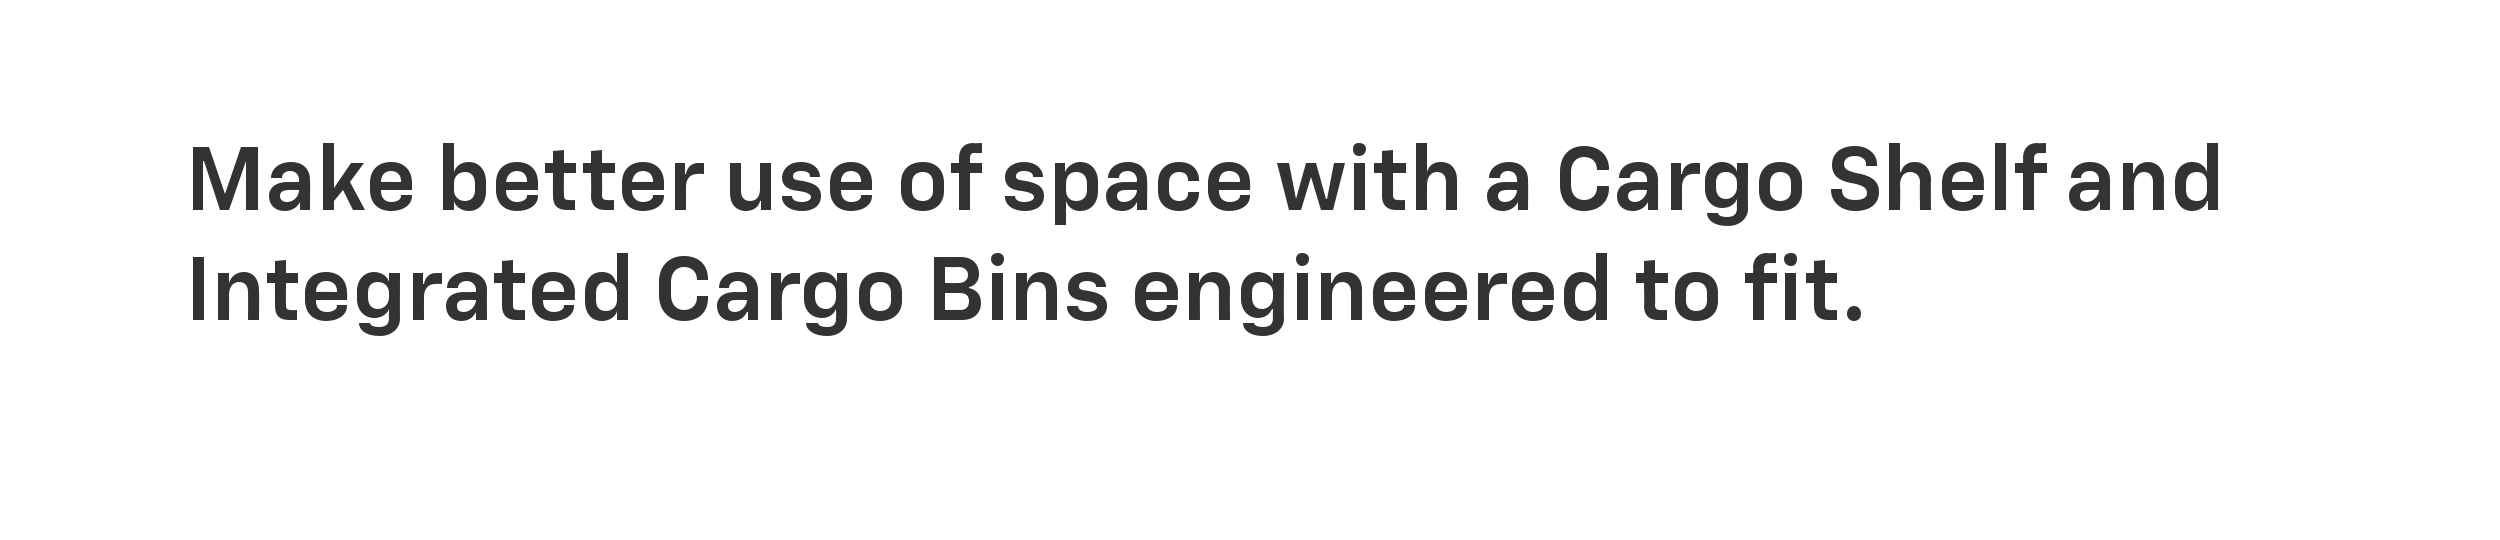 <?xml version="1.0" standalone="no"?><!DOCTYPE svg PUBLIC "-//W3C//DTD SVG 1.1//EN" "http://www.w3.org/Graphics/SVG/1.1/DTD/svg11.dtd"><svg xmlns="http://www.w3.org/2000/svg" version="1.1" width="250px" height="54px" viewBox="0 -5 250 54" style="top:-5px">  <desc>￼ Make better use of space with a Cargo Shelf and Integrated Cargo Bins engineered to fit.</desc>  <defs/>  <g id="Polygon56757">    <path d="M 19.3 20.7 L 20.4 20.7 L 20.4 27 L 19.3 27 L 19.3 20.7 Z M 21.8 22.3 L 22.9 22.3 L 22.9 23.3 C 22.9 23.3 22.9 23.25 22.9 23.3 C 23.1 22.6 23.7 22.2 24.4 22.2 C 25.3 22.2 25.9 22.9 25.9 24 C 25.93 24 25.9 27 25.9 27 L 24.8 27 C 24.8 27 24.83 24.23 24.8 24.2 C 24.8 23.6 24.5 23.2 23.9 23.2 C 23.3 23.2 22.9 23.7 22.9 24.5 C 22.92 24.47 22.9 27 22.9 27 L 21.8 27 L 21.8 22.3 Z M 27.5 25.6 C 27.49 25.59 27.5 23.3 27.5 23.3 L 26.7 23.3 L 26.7 22.3 L 27.5 22.3 L 27.5 21.1 L 28.6 21 L 28.6 22.3 L 29.8 22.3 L 29.8 23.3 L 28.6 23.3 C 28.6 23.3 28.58 25.52 28.6 25.5 C 28.6 25.9 28.7 26 29.1 26 C 29.06 26.03 29.7 26 29.7 26 L 29.7 27 C 29.7 27 28.86 27 28.9 27 C 27.9 27 27.5 26.5 27.5 25.6 Z M 30.5 25 C 30.5 25 30.5 24.3 30.5 24.3 C 30.5 23 31.3 22.2 32.6 22.2 C 33.9 22.2 34.7 23 34.7 24.3 C 34.74 24.31 34.7 25 34.7 25 L 31.6 25 C 31.6 25 31.59 25.11 31.6 25.1 C 31.6 25.8 32 26.2 32.7 26.2 C 33.3 26.2 33.7 25.9 33.7 25.6 C 33.65 25.59 33.7 25.5 33.7 25.5 L 34.7 25.5 C 34.7 25.5 34.7 25.58 34.7 25.6 C 34.7 26.5 33.8 27.1 32.6 27.1 C 31.3 27.1 30.5 26.3 30.5 25 Z M 33.7 24.2 C 33.7 24.2 33.67 24.13 33.7 24.1 C 33.7 23.5 33.3 23.1 32.6 23.1 C 32 23.1 31.6 23.5 31.6 24.2 C 31.59 24.18 33.7 24.2 33.7 24.2 Z M 35.9 27.3 C 35.88 27.33 35.9 27.3 35.9 27.3 L 37 27.3 C 37 27.3 37 27.33 37 27.3 C 37 27.5 37.3 27.7 37.9 27.7 C 38.6 27.7 38.9 27.4 38.9 26.8 C 38.87 26.84 38.9 25.9 38.9 25.9 C 38.9 25.9 38.86 25.94 38.9 25.9 C 38.7 26.4 38.2 26.8 37.4 26.8 C 36.5 26.8 35.7 26.1 35.7 24.9 C 35.7 24.9 35.7 24.1 35.7 24.1 C 35.7 22.9 36.5 22.2 37.4 22.2 C 38.2 22.2 38.8 22.7 38.9 23.2 C 38.89 23.24 38.9 23.2 38.9 23.2 L 38.9 22.3 L 40 22.3 C 40 22.3 39.98 26.85 40 26.9 C 40 27.8 39.2 28.6 38 28.6 C 36.6 28.6 35.9 28 35.9 27.3 Z M 37.8 25.9 C 38.4 25.9 38.9 25.4 38.9 24.7 C 38.9 24.7 38.9 24.3 38.9 24.3 C 38.9 23.6 38.4 23.2 37.8 23.2 C 37.1 23.2 36.8 23.6 36.8 24.3 C 36.8 24.3 36.8 24.7 36.8 24.7 C 36.8 25.4 37.1 25.9 37.8 25.9 Z M 41.3 22.3 L 42.3 22.3 L 42.3 23.4 C 42.3 23.4 42.37 23.41 42.4 23.4 C 42.5 22.7 43 22.3 43.6 22.3 C 43.63 22.3 44.2 22.3 44.2 22.3 L 44.2 23.4 C 44.2 23.4 43.5 23.36 43.5 23.4 C 42.8 23.4 42.4 23.9 42.4 24.7 C 42.39 24.74 42.4 27 42.4 27 L 41.3 27 L 41.3 22.3 Z M 44.6 25.6 C 44.6 24.7 45.3 24.2 46.4 24.2 C 46.39 24.22 47.6 24.2 47.6 24.2 C 47.6 24.2 47.58 23.96 47.6 24 C 47.6 23.5 47.2 23.1 46.7 23.1 C 46.1 23.1 45.8 23.4 45.8 23.8 C 45.81 23.8 45.8 23.8 45.8 23.8 L 44.7 23.8 C 44.7 23.8 44.75 23.79 44.7 23.8 C 44.7 22.9 45.5 22.2 46.7 22.2 C 47.9 22.2 48.7 22.9 48.7 24 C 48.68 24.03 48.7 27 48.7 27 L 47.6 27 L 47.6 26.2 C 47.6 26.2 47.61 26.18 47.6 26.2 C 47.3 26.8 46.8 27.1 46.1 27.1 C 45.2 27.1 44.6 26.5 44.6 25.6 Z M 46.4 26.2 C 47 26.2 47.6 25.6 47.6 25 C 47.58 25.04 47.6 25 47.6 25 C 47.6 25 46.53 24.98 46.5 25 C 45.9 25 45.7 25.2 45.7 25.6 C 45.7 26 45.9 26.2 46.4 26.2 Z M 50.2 25.6 C 50.2 25.59 50.2 23.3 50.2 23.3 L 49.4 23.3 L 49.4 22.3 L 50.2 22.3 L 50.2 21.1 L 51.3 21 L 51.3 22.3 L 52.5 22.3 L 52.5 23.3 L 51.3 23.3 C 51.3 23.3 51.3 25.52 51.3 25.5 C 51.3 25.9 51.4 26 51.8 26 C 51.78 26.03 52.5 26 52.5 26 L 52.5 27 C 52.5 27 51.58 27 51.6 27 C 50.7 27 50.2 26.5 50.2 25.6 Z M 53.2 25 C 53.2 25 53.2 24.3 53.2 24.3 C 53.2 23 54 22.2 55.3 22.2 C 56.6 22.2 57.5 23 57.5 24.3 C 57.45 24.31 57.5 25 57.5 25 L 54.3 25 C 54.3 25 54.3 25.11 54.3 25.1 C 54.3 25.8 54.7 26.2 55.4 26.2 C 56 26.2 56.4 25.9 56.4 25.6 C 56.37 25.59 56.4 25.5 56.4 25.5 L 57.4 25.5 C 57.4 25.5 57.42 25.58 57.4 25.6 C 57.4 26.5 56.5 27.1 55.3 27.1 C 54 27.1 53.2 26.3 53.2 25 Z M 56.4 24.2 C 56.4 24.2 56.38 24.13 56.4 24.1 C 56.4 23.5 56 23.1 55.3 23.1 C 54.7 23.1 54.3 23.5 54.3 24.2 C 54.3 24.18 56.4 24.2 56.4 24.2 Z M 58.5 25.1 C 58.5 25.1 58.5 24.2 58.5 24.2 C 58.5 23 59.1 22.2 60.2 22.2 C 61 22.2 61.4 22.6 61.6 23.2 C 61.62 23.22 61.7 23.2 61.7 23.2 L 61.7 20.3 L 62.8 20.3 L 62.8 27 L 61.7 27 L 61.7 26.1 C 61.7 26.1 61.68 26.11 61.7 26.1 C 61.6 26.6 61 27.1 60.2 27.1 C 59.1 27.1 58.5 26.3 58.5 25.1 Z M 60.6 26.1 C 61.2 26.1 61.7 25.7 61.7 25 C 61.7 25 61.7 24.3 61.7 24.3 C 61.7 23.6 61.2 23.2 60.6 23.2 C 59.9 23.2 59.6 23.6 59.6 24.4 C 59.6 24.4 59.6 25 59.6 25 C 59.6 25.7 59.9 26.1 60.6 26.1 Z M 65.9 24.5 C 65.9 24.5 65.9 23.2 65.9 23.2 C 65.9 21.6 66.9 20.6 68.4 20.6 C 69.9 20.6 70.8 21.5 70.8 22.9 C 70.82 22.95 70.8 23 70.8 23 L 69.7 23 C 69.7 23 69.65 22.97 69.7 23 C 69.7 22.2 69.2 21.7 68.4 21.7 C 67.6 21.7 67.1 22.3 67.1 23.2 C 67.1 23.2 67.1 24.5 67.1 24.5 C 67.1 25.4 67.6 26 68.4 26 C 69.2 26 69.7 25.5 69.7 24.7 C 69.65 24.72 69.7 24.6 69.7 24.6 L 70.8 24.6 C 70.8 24.6 70.82 24.76 70.8 24.8 C 70.8 26.2 69.9 27.1 68.4 27.1 C 66.9 27.1 65.9 26.1 65.9 24.5 Z M 71.7 25.6 C 71.7 24.7 72.4 24.2 73.5 24.2 C 73.5 24.22 74.7 24.2 74.7 24.2 C 74.7 24.2 74.69 23.96 74.7 24 C 74.7 23.5 74.3 23.1 73.8 23.1 C 73.2 23.1 72.9 23.4 72.9 23.8 C 72.92 23.8 72.9 23.8 72.9 23.8 L 71.9 23.8 C 71.9 23.8 71.86 23.79 71.9 23.8 C 71.9 22.9 72.6 22.2 73.8 22.2 C 75 22.2 75.8 22.9 75.8 24 C 75.79 24.03 75.8 27 75.8 27 L 74.8 27 L 74.8 26.2 C 74.8 26.2 74.72 26.18 74.7 26.2 C 74.4 26.8 73.9 27.1 73.2 27.1 C 72.3 27.1 71.7 26.5 71.7 25.6 Z M 73.5 26.2 C 74.1 26.2 74.7 25.6 74.7 25 C 74.69 25.04 74.7 25 74.7 25 C 74.7 25 73.64 24.98 73.6 25 C 73 25 72.8 25.2 72.8 25.6 C 72.8 26 73.1 26.2 73.5 26.2 Z M 77.1 22.3 L 78.1 22.3 L 78.1 23.4 C 78.1 23.4 78.14 23.41 78.1 23.4 C 78.3 22.7 78.8 22.3 79.4 22.3 C 79.4 22.3 80 22.3 80 22.3 L 80 23.4 C 80 23.4 79.27 23.36 79.3 23.4 C 78.6 23.4 78.2 23.9 78.2 24.7 C 78.16 24.74 78.2 27 78.2 27 L 77.1 27 L 77.1 22.3 Z M 80.6 27.3 C 80.65 27.33 80.6 27.3 80.6 27.3 L 81.8 27.3 C 81.8 27.3 81.76 27.33 81.8 27.3 C 81.8 27.5 82.1 27.7 82.7 27.7 C 83.4 27.7 83.6 27.4 83.6 26.8 C 83.64 26.84 83.6 25.9 83.6 25.9 C 83.6 25.9 83.63 25.94 83.6 25.9 C 83.4 26.4 82.9 26.8 82.2 26.8 C 81.2 26.8 80.4 26.1 80.4 24.9 C 80.4 24.9 80.4 24.1 80.4 24.1 C 80.4 22.9 81.2 22.2 82.2 22.2 C 83 22.2 83.5 22.7 83.7 23.2 C 83.65 23.24 83.7 23.2 83.7 23.2 L 83.7 22.3 L 84.7 22.3 C 84.7 22.3 84.74 26.85 84.7 26.9 C 84.7 27.8 84 28.6 82.7 28.6 C 81.4 28.6 80.6 28 80.6 27.3 Z M 82.6 25.9 C 83.2 25.9 83.6 25.4 83.6 24.7 C 83.6 24.7 83.6 24.3 83.6 24.3 C 83.6 23.6 83.2 23.2 82.6 23.2 C 81.9 23.2 81.5 23.6 81.5 24.3 C 81.5 24.3 81.5 24.7 81.5 24.7 C 81.5 25.4 81.9 25.9 82.6 25.9 Z M 85.9 25.1 C 85.9 25.1 85.9 24.3 85.9 24.3 C 85.9 23 86.7 22.2 88 22.2 C 89.3 22.2 90.2 23 90.2 24.3 C 90.2 24.3 90.2 25.1 90.2 25.1 C 90.2 26.3 89.3 27.1 88 27.1 C 86.7 27.1 85.9 26.3 85.9 25.1 Z M 88 26.1 C 88.7 26.1 89.1 25.7 89.1 25.1 C 89.1 25.1 89.1 24.3 89.1 24.3 C 89.1 23.6 88.7 23.2 88 23.2 C 87.4 23.2 87 23.6 87 24.3 C 87 24.3 87 25.1 87 25.1 C 87 25.7 87.4 26.1 88 26.1 Z M 93.4 20.7 C 93.4 20.7 96.06 20.71 96.1 20.7 C 97.2 20.7 97.9 21.4 97.9 22.4 C 97.9 23.1 97.5 23.6 96.9 23.7 C 96.9 23.7 96.9 23.8 96.9 23.8 C 97.7 24 98.1 24.5 98.1 25.3 C 98.1 26.3 97.4 27 96.2 27 C 96.24 27 93.4 27 93.4 27 L 93.4 20.7 Z M 96 26 C 96.6 26 96.9 25.7 96.9 25.1 C 96.9 24.6 96.6 24.3 96 24.3 C 96 24.3 94.5 24.3 94.5 24.3 L 94.5 26 C 94.5 26 96 25.98 96 26 Z M 95.9 23.3 C 96.4 23.3 96.8 23 96.8 22.5 C 96.8 22 96.4 21.7 95.9 21.7 C 95.88 21.73 94.5 21.7 94.5 21.7 L 94.5 23.3 C 94.5 23.3 95.88 23.32 95.9 23.3 Z M 99.2 22.3 L 100.3 22.3 L 100.3 27 L 99.2 27 L 99.2 22.3 Z M 99.8 20.3 C 100.1 20.3 100.4 20.5 100.4 20.9 C 100.4 21.3 100.1 21.6 99.8 21.6 C 99.4 21.6 99.1 21.3 99.1 20.9 C 99.1 20.5 99.4 20.3 99.8 20.3 Z M 101.6 22.3 L 102.7 22.3 L 102.7 23.3 C 102.7 23.3 102.69 23.25 102.7 23.3 C 102.9 22.6 103.5 22.2 104.1 22.2 C 105.1 22.2 105.7 22.9 105.7 24 C 105.71 24 105.7 27 105.7 27 L 104.6 27 C 104.6 27 104.61 24.23 104.6 24.2 C 104.6 23.6 104.3 23.2 103.7 23.2 C 103.1 23.2 102.7 23.7 102.7 24.5 C 102.71 24.47 102.7 27 102.7 27 L 101.6 27 L 101.6 22.3 Z M 106.7 25.7 C 106.75 25.66 106.7 25.6 106.7 25.6 L 107.8 25.6 C 107.8 25.6 107.79 25.62 107.8 25.6 C 107.8 26 108.2 26.2 108.7 26.2 C 109.3 26.2 109.7 26 109.7 25.7 C 109.7 25.4 109.2 25.2 108.5 25.1 C 107.5 25 106.8 24.7 106.8 23.7 C 106.8 22.8 107.6 22.2 108.7 22.2 C 109.9 22.2 110.6 22.9 110.6 23.7 C 110.63 23.67 110.6 23.7 110.6 23.7 L 109.6 23.7 C 109.6 23.7 109.6 23.63 109.6 23.6 C 109.6 23.3 109.2 23.1 108.7 23.1 C 108.2 23.1 107.9 23.3 107.9 23.6 C 107.9 23.9 108 24 108.9 24.1 C 109.9 24.3 110.7 24.6 110.7 25.6 C 110.7 26.6 109.9 27.1 108.7 27.1 C 107.5 27.1 106.7 26.5 106.7 25.7 Z M 113.5 25 C 113.5 25 113.5 24.3 113.5 24.3 C 113.5 23 114.4 22.2 115.6 22.2 C 116.9 22.2 117.8 23 117.8 24.3 C 117.76 24.31 117.8 25 117.8 25 L 114.6 25 C 114.6 25 114.61 25.11 114.6 25.1 C 114.6 25.8 115 26.2 115.7 26.2 C 116.3 26.2 116.7 25.9 116.7 25.6 C 116.67 25.59 116.7 25.5 116.7 25.5 L 117.7 25.5 C 117.7 25.5 117.73 25.58 117.7 25.6 C 117.7 26.5 116.8 27.1 115.6 27.1 C 114.4 27.1 113.5 26.3 113.5 25 Z M 116.7 24.2 C 116.7 24.2 116.69 24.13 116.7 24.1 C 116.7 23.5 116.3 23.1 115.7 23.1 C 115 23.1 114.6 23.5 114.6 24.2 C 114.61 24.18 116.7 24.2 116.7 24.2 Z M 118.9 22.3 L 119.9 22.3 L 119.9 23.3 C 119.9 23.3 119.95 23.25 119.9 23.3 C 120.1 22.6 120.7 22.2 121.4 22.2 C 122.3 22.2 123 22.9 123 24 C 122.97 24 123 27 123 27 L 121.9 27 C 121.9 27 121.88 24.23 121.9 24.2 C 121.9 23.6 121.6 23.2 121 23.2 C 120.4 23.2 120 23.7 120 24.5 C 119.97 24.47 120 27 120 27 L 118.9 27 L 118.9 22.3 Z M 124.3 27.3 C 124.27 27.33 124.3 27.3 124.3 27.3 L 125.4 27.3 C 125.4 27.3 125.39 27.33 125.4 27.3 C 125.4 27.5 125.7 27.7 126.3 27.7 C 127 27.7 127.3 27.4 127.3 26.8 C 127.26 26.84 127.3 25.9 127.3 25.9 C 127.3 25.9 127.25 25.94 127.2 25.9 C 127 26.4 126.5 26.8 125.8 26.8 C 124.9 26.8 124.1 26.1 124.1 24.9 C 124.1 24.9 124.1 24.1 124.1 24.1 C 124.1 22.9 124.9 22.2 125.8 22.2 C 126.6 22.2 127.2 22.7 127.3 23.2 C 127.28 23.24 127.3 23.2 127.3 23.2 L 127.3 22.3 L 128.4 22.3 C 128.4 22.3 128.36 26.85 128.4 26.9 C 128.4 27.8 127.6 28.6 126.3 28.6 C 125 28.6 124.3 28 124.3 27.3 Z M 126.2 25.9 C 126.8 25.9 127.3 25.4 127.3 24.7 C 127.3 24.7 127.3 24.3 127.3 24.3 C 127.3 23.6 126.8 23.2 126.2 23.2 C 125.5 23.2 125.2 23.6 125.2 24.3 C 125.2 24.3 125.2 24.7 125.2 24.7 C 125.2 25.4 125.5 25.9 126.2 25.9 Z M 129.7 22.3 L 130.8 22.3 L 130.8 27 L 129.7 27 L 129.7 22.3 Z M 130.2 20.3 C 130.6 20.3 130.9 20.5 130.9 20.9 C 130.9 21.3 130.6 21.6 130.2 21.6 C 129.9 21.6 129.6 21.3 129.6 20.9 C 129.6 20.5 129.9 20.3 130.2 20.3 Z M 132.1 22.3 L 133.1 22.3 L 133.1 23.3 C 133.1 23.3 133.18 23.25 133.2 23.3 C 133.4 22.6 133.9 22.2 134.6 22.2 C 135.6 22.2 136.2 22.9 136.2 24 C 136.2 24 136.2 27 136.2 27 L 135.1 27 C 135.1 27 135.11 24.23 135.1 24.2 C 135.1 23.6 134.8 23.2 134.2 23.2 C 133.6 23.2 133.2 23.7 133.2 24.5 C 133.2 24.47 133.2 27 133.2 27 L 132.1 27 L 132.1 22.3 Z M 137.3 25 C 137.3 25 137.3 24.3 137.3 24.3 C 137.3 23 138.1 22.2 139.4 22.2 C 140.7 22.2 141.5 23 141.5 24.3 C 141.51 24.31 141.5 25 141.5 25 L 138.4 25 C 138.4 25 138.36 25.11 138.4 25.1 C 138.4 25.8 138.8 26.2 139.4 26.2 C 140.1 26.2 140.4 25.9 140.4 25.6 C 140.43 25.59 140.4 25.5 140.4 25.5 L 141.5 25.5 C 141.5 25.5 141.48 25.58 141.5 25.6 C 141.5 26.5 140.6 27.1 139.4 27.1 C 138.1 27.1 137.3 26.3 137.3 25 Z M 140.4 24.2 C 140.4 24.2 140.44 24.13 140.4 24.1 C 140.4 23.5 140 23.1 139.4 23.1 C 138.8 23.1 138.4 23.5 138.4 24.2 C 138.36 24.18 140.4 24.2 140.4 24.2 Z M 142.5 25 C 142.5 25 142.5 24.3 142.5 24.3 C 142.5 23 143.3 22.2 144.6 22.2 C 145.9 22.2 146.7 23 146.7 24.3 C 146.7 24.31 146.7 25 146.7 25 L 143.5 25 C 143.5 25 143.55 25.11 143.5 25.1 C 143.5 25.8 144 26.2 144.6 26.2 C 145.2 26.2 145.6 25.9 145.6 25.6 C 145.61 25.59 145.6 25.5 145.6 25.5 L 146.7 25.5 C 146.7 25.5 146.66 25.58 146.7 25.6 C 146.7 26.5 145.8 27.1 144.6 27.1 C 143.3 27.1 142.5 26.3 142.5 25 Z M 145.6 24.2 C 145.6 24.2 145.63 24.13 145.6 24.1 C 145.6 23.5 145.2 23.1 144.6 23.1 C 144 23.1 143.6 23.5 143.5 24.2 C 143.55 24.18 145.6 24.2 145.6 24.2 Z M 147.8 22.3 L 148.8 22.3 L 148.8 23.4 C 148.8 23.4 148.88 23.41 148.9 23.4 C 149 22.7 149.5 22.3 150.1 22.3 C 150.14 22.3 150.7 22.3 150.7 22.3 L 150.7 23.4 C 150.7 23.4 150.01 23.36 150 23.4 C 149.3 23.4 148.9 23.9 148.9 24.7 C 148.9 24.74 148.9 27 148.9 27 L 147.8 27 L 147.8 22.3 Z M 151.2 25 C 151.2 25 151.2 24.3 151.2 24.3 C 151.2 23 152 22.2 153.3 22.2 C 154.6 22.2 155.4 23 155.4 24.3 C 155.38 24.31 155.4 25 155.4 25 L 152.2 25 C 152.2 25 152.23 25.11 152.2 25.1 C 152.2 25.8 152.7 26.2 153.3 26.2 C 153.9 26.2 154.3 25.9 154.3 25.6 C 154.29 25.59 154.3 25.5 154.3 25.5 L 155.3 25.5 C 155.3 25.5 155.35 25.58 155.3 25.6 C 155.3 26.5 154.5 27.1 153.3 27.1 C 152 27.1 151.2 26.3 151.2 25 Z M 154.3 24.2 C 154.3 24.2 154.31 24.13 154.3 24.1 C 154.3 23.5 153.9 23.1 153.3 23.1 C 152.6 23.1 152.3 23.5 152.2 24.2 C 152.23 24.18 154.3 24.2 154.3 24.2 Z M 156.4 25.1 C 156.4 25.1 156.4 24.2 156.4 24.2 C 156.4 23 157.1 22.2 158.1 22.2 C 158.9 22.2 159.4 22.6 159.6 23.2 C 159.55 23.22 159.6 23.2 159.6 23.2 L 159.6 20.3 L 160.7 20.3 L 160.7 27 L 159.6 27 L 159.6 26.1 C 159.6 26.1 159.6 26.11 159.6 26.1 C 159.5 26.6 158.9 27.1 158.1 27.1 C 157.1 27.1 156.4 26.3 156.4 25.1 Z M 158.5 26.1 C 159.1 26.1 159.6 25.7 159.6 25 C 159.6 25 159.6 24.3 159.6 24.3 C 159.6 23.6 159.1 23.2 158.5 23.2 C 157.9 23.2 157.5 23.6 157.5 24.4 C 157.5 24.4 157.5 25 157.5 25 C 157.5 25.7 157.9 26.1 158.5 26.1 Z M 164.4 25.6 C 164.45 25.59 164.4 23.3 164.4 23.3 L 163.6 23.3 L 163.6 22.3 L 164.4 22.3 L 164.4 21.1 L 165.5 21 L 165.5 22.3 L 166.8 22.3 L 166.8 23.3 L 165.5 23.3 C 165.5 23.3 165.54 25.52 165.5 25.5 C 165.5 25.9 165.7 26 166 26 C 166.02 26.03 166.7 26 166.7 26 L 166.7 27 C 166.7 27 165.82 27 165.8 27 C 164.9 27 164.4 26.5 164.4 25.6 Z M 167.5 25.1 C 167.5 25.1 167.5 24.3 167.5 24.3 C 167.5 23 168.3 22.2 169.6 22.2 C 171 22.2 171.8 23 171.8 24.3 C 171.8 24.3 171.8 25.1 171.8 25.1 C 171.8 26.3 171 27.1 169.6 27.1 C 168.3 27.1 167.5 26.3 167.5 25.1 Z M 169.6 26.1 C 170.3 26.1 170.7 25.7 170.7 25.1 C 170.7 25.1 170.7 24.3 170.7 24.3 C 170.7 23.6 170.3 23.2 169.6 23.2 C 169 23.2 168.6 23.6 168.6 24.3 C 168.6 24.3 168.6 25.1 168.6 25.1 C 168.6 25.7 169 26.1 169.6 26.1 Z M 175.3 23.3 L 174.5 23.3 L 174.5 22.3 L 175.3 22.3 C 175.3 22.3 175.34 21.79 175.3 21.8 C 175.3 20.9 175.8 20.3 176.7 20.3 C 176.72 20.35 177.6 20.3 177.6 20.3 L 177.6 21.3 C 177.6 21.3 176.86 21.32 176.9 21.3 C 176.6 21.3 176.4 21.5 176.4 21.8 C 176.43 21.79 176.4 22.3 176.4 22.3 L 177.7 22.3 L 177.7 23.3 L 176.4 23.3 L 176.4 27 L 175.3 27 L 175.3 23.3 Z M 178.5 22.3 L 179.6 22.3 L 179.6 27 L 178.5 27 L 178.5 22.3 Z M 179.1 20.3 C 179.5 20.3 179.7 20.5 179.7 20.9 C 179.7 21.3 179.5 21.6 179.1 21.6 C 178.7 21.6 178.4 21.3 178.4 20.9 C 178.4 20.5 178.7 20.3 179.1 20.3 Z M 181.4 25.6 C 181.4 25.59 181.4 23.3 181.4 23.3 L 180.6 23.3 L 180.6 22.3 L 181.4 22.3 L 181.4 21.1 L 182.5 21 L 182.5 22.3 L 183.7 22.3 L 183.7 23.3 L 182.5 23.3 C 182.5 23.3 182.5 25.52 182.5 25.5 C 182.5 25.9 182.6 26 183 26 C 182.98 26.03 183.7 26 183.7 26 L 183.7 27 C 183.7 27 182.78 27 182.8 27 C 181.9 27 181.4 26.5 181.4 25.6 Z M 184.7 26.4 C 184.7 25.9 185 25.6 185.4 25.6 C 185.8 25.6 186.1 25.9 186.1 26.4 C 186.1 26.8 185.8 27.1 185.4 27.1 C 185 27.1 184.7 26.8 184.7 26.4 Z " stroke="none" fill="#333234"/>  </g>  <g id="Polygon56756">    <path d="M 19.3 9.7 L 20.9 9.7 L 22.5 14.4 L 22.5 14.4 L 24.1 9.7 L 25.8 9.7 L 25.8 16 L 24.6 16 L 24.6 11.1 L 24.6 11.1 L 22.9 16 L 22 16 L 20.4 11.1 L 20.3 11.1 L 20.3 16 L 19.3 16 L 19.3 9.7 Z M 26.9 14.6 C 26.9 13.7 27.7 13.2 28.7 13.2 C 28.75 13.22 29.9 13.2 29.9 13.2 C 29.9 13.2 29.93 12.96 29.9 13 C 29.9 12.5 29.6 12.1 29 12.1 C 28.5 12.1 28.2 12.4 28.2 12.8 C 28.16 12.8 28.2 12.8 28.2 12.8 L 27.1 12.8 C 27.1 12.8 27.1 12.79 27.1 12.8 C 27.1 11.9 27.9 11.2 29.1 11.2 C 30.3 11.2 31 11.9 31 13 C 31.03 13.03 31 16 31 16 L 30 16 L 30 15.2 C 30 15.2 29.96 15.18 30 15.2 C 29.7 15.8 29.1 16.1 28.5 16.1 C 27.5 16.1 26.9 15.5 26.9 14.6 Z M 28.7 15.2 C 29.4 15.2 29.9 14.6 29.9 14 C 29.93 14.04 29.9 14 29.9 14 C 29.9 14 28.88 13.98 28.9 14 C 28.3 14 28 14.2 28 14.6 C 28 15 28.3 15.2 28.7 15.2 Z M 32.3 9.3 L 33.4 9.3 L 33.4 13.8 L 33.4 13.8 L 35.1 11.3 L 36.4 11.3 L 35 13.2 L 36.5 16 L 35.3 16 L 34.3 14 L 33.4 15.1 L 33.4 16 L 32.3 16 L 32.3 9.3 Z M 37 14 C 37 14 37 13.3 37 13.3 C 37 12 37.8 11.2 39.1 11.2 C 40.4 11.2 41.2 12 41.2 13.3 C 41.21 13.31 41.2 14 41.2 14 L 38.1 14 C 38.1 14 38.06 14.11 38.1 14.1 C 38.1 14.8 38.5 15.2 39.1 15.2 C 39.8 15.2 40.1 14.9 40.1 14.6 C 40.12 14.59 40.1 14.5 40.1 14.5 L 41.2 14.5 C 41.2 14.5 41.17 14.58 41.2 14.6 C 41.2 15.5 40.3 16.1 39.1 16.1 C 37.8 16.1 37 15.3 37 14 Z M 40.1 13.2 C 40.1 13.2 40.14 13.13 40.1 13.1 C 40.1 12.5 39.7 12.1 39.1 12.1 C 38.5 12.1 38.1 12.5 38.1 13.2 C 38.06 13.18 40.1 13.2 40.1 13.2 Z M 45.4 15.1 C 45.39 15.11 45.4 15.1 45.4 15.1 L 45.4 16 L 44.3 16 L 44.3 9.3 L 45.4 9.3 L 45.4 12.2 C 45.4 12.2 45.44 12.22 45.4 12.2 C 45.6 11.6 46.1 11.2 46.9 11.2 C 47.9 11.2 48.6 12 48.6 13.2 C 48.6 13.2 48.6 14.1 48.6 14.1 C 48.6 15.3 47.9 16.1 46.9 16.1 C 46.1 16.1 45.5 15.6 45.4 15.1 Z M 46.5 15.1 C 47.1 15.1 47.5 14.7 47.5 14 C 47.5 14 47.5 13.4 47.5 13.4 C 47.5 12.6 47.1 12.2 46.5 12.2 C 45.9 12.2 45.4 12.6 45.4 13.3 C 45.4 13.3 45.4 14 45.4 14 C 45.4 14.7 45.9 15.1 46.5 15.1 Z M 49.6 14 C 49.6 14 49.6 13.3 49.6 13.3 C 49.6 12 50.4 11.2 51.7 11.2 C 53 11.2 53.8 12 53.8 13.3 C 53.79 13.31 53.8 14 53.8 14 L 50.6 14 C 50.6 14 50.64 14.11 50.6 14.1 C 50.6 14.8 51.1 15.2 51.7 15.2 C 52.3 15.2 52.7 14.9 52.7 14.6 C 52.7 14.59 52.7 14.5 52.7 14.5 L 53.8 14.5 C 53.8 14.5 53.76 14.58 53.8 14.6 C 53.8 15.5 52.9 16.1 51.7 16.1 C 50.4 16.1 49.6 15.3 49.6 14 Z M 52.7 13.2 C 52.7 13.2 52.72 13.13 52.7 13.1 C 52.7 12.5 52.3 12.1 51.7 12.1 C 51.1 12.1 50.7 12.5 50.6 13.2 C 50.64 13.18 52.7 13.2 52.7 13.2 Z M 55.3 14.6 C 55.28 14.59 55.3 12.3 55.3 12.3 L 54.5 12.3 L 54.5 11.3 L 55.3 11.3 L 55.3 10.1 L 56.4 10 L 56.4 11.3 L 57.6 11.3 L 57.6 12.3 L 56.4 12.3 C 56.4 12.3 56.37 14.52 56.4 14.5 C 56.4 14.9 56.5 15 56.9 15 C 56.85 15.03 57.5 15 57.5 15 L 57.5 16 C 57.5 16 56.65 16 56.7 16 C 55.7 16 55.3 15.5 55.3 14.6 Z M 59.1 14.6 C 59.14 14.59 59.1 12.3 59.1 12.3 L 58.3 12.3 L 58.3 11.3 L 59.1 11.3 L 59.1 10.1 L 60.2 10 L 60.2 11.3 L 61.5 11.3 L 61.5 12.3 L 60.2 12.3 C 60.2 12.3 60.24 14.52 60.2 14.5 C 60.2 14.9 60.4 15 60.7 15 C 60.71 15.03 61.4 15 61.4 15 L 61.4 16 C 61.4 16 60.51 16 60.5 16 C 59.6 16 59.1 15.5 59.1 14.6 Z M 62.2 14 C 62.2 14 62.2 13.3 62.2 13.3 C 62.2 12 63 11.2 64.3 11.2 C 65.6 11.2 66.4 12 66.4 13.3 C 66.39 13.31 66.4 14 66.4 14 L 63.2 14 C 63.2 14 63.24 14.11 63.2 14.1 C 63.2 14.8 63.7 15.2 64.3 15.2 C 64.9 15.2 65.3 14.9 65.3 14.6 C 65.3 14.59 65.3 14.5 65.3 14.5 L 66.4 14.5 C 66.4 14.5 66.36 14.58 66.4 14.6 C 66.4 15.5 65.5 16.1 64.3 16.1 C 63 16.1 62.2 15.3 62.2 14 Z M 65.3 13.2 C 65.3 13.2 65.32 13.13 65.3 13.1 C 65.3 12.5 64.9 12.1 64.3 12.1 C 63.7 12.1 63.3 12.5 63.2 13.2 C 63.24 13.18 65.3 13.2 65.3 13.2 Z M 67.5 11.3 L 68.5 11.3 L 68.5 12.4 C 68.5 12.4 68.58 12.41 68.6 12.4 C 68.7 11.7 69.2 11.3 69.8 11.3 C 69.84 11.3 70.4 11.3 70.4 11.3 L 70.4 12.4 C 70.4 12.4 69.7 12.36 69.7 12.4 C 69 12.4 68.6 12.9 68.6 13.7 C 68.6 13.74 68.6 16 68.6 16 L 67.5 16 L 67.5 11.3 Z M 77.1 16 L 76.1 16 L 76.1 15.1 C 76.1 15.1 76.02 15.07 76 15.1 C 75.9 15.7 75.3 16.1 74.6 16.1 C 73.6 16.1 73 15.4 73 14.3 C 73 14.32 73 11.3 73 11.3 L 74.1 11.3 C 74.1 11.3 74.09 14.09 74.1 14.1 C 74.1 14.7 74.4 15.1 75 15.1 C 75.6 15.1 76 14.7 76 13.9 C 76 13.85 76 11.3 76 11.3 L 77.1 11.3 L 77.1 16 Z M 78.2 14.7 C 78.16 14.66 78.2 14.6 78.2 14.6 L 79.2 14.6 C 79.2 14.6 79.21 14.62 79.2 14.6 C 79.2 15 79.6 15.2 80.2 15.2 C 80.7 15.2 81.1 15 81.1 14.7 C 81.1 14.4 80.6 14.2 79.9 14.1 C 78.9 14 78.2 13.7 78.2 12.7 C 78.3 11.8 79 11.2 80.1 11.2 C 81.3 11.2 82 11.9 82 12.7 C 82.04 12.67 82 12.7 82 12.7 L 81 12.7 C 81 12.7 81.02 12.63 81 12.6 C 81 12.3 80.7 12.1 80.1 12.1 C 79.6 12.1 79.3 12.3 79.3 12.6 C 79.3 12.9 79.4 13 80.3 13.1 C 81.3 13.3 82.1 13.6 82.1 14.6 C 82.1 15.6 81.3 16.1 80.2 16.1 C 79 16.1 78.2 15.5 78.2 14.7 Z M 83 14 C 83 14 83 13.3 83 13.3 C 83 12 83.8 11.2 85.1 11.2 C 86.4 11.2 87.2 12 87.2 13.3 C 87.21 13.31 87.2 14 87.2 14 L 84.1 14 C 84.1 14 84.06 14.11 84.1 14.1 C 84.1 14.8 84.5 15.2 85.1 15.2 C 85.8 15.2 86.1 14.9 86.1 14.6 C 86.12 14.59 86.1 14.5 86.1 14.5 L 87.2 14.5 C 87.2 14.5 87.17 14.58 87.2 14.6 C 87.2 15.5 86.3 16.1 85.1 16.1 C 83.8 16.1 83 15.3 83 14 Z M 86.1 13.2 C 86.1 13.2 86.14 13.13 86.1 13.1 C 86.1 12.5 85.7 12.1 85.1 12.1 C 84.5 12.1 84.1 12.5 84.1 13.2 C 84.06 13.18 86.1 13.2 86.1 13.2 Z M 90.1 14.1 C 90.1 14.1 90.1 13.3 90.1 13.3 C 90.1 12 90.9 11.2 92.3 11.2 C 93.6 11.2 94.4 12 94.4 13.3 C 94.4 13.3 94.4 14.1 94.4 14.1 C 94.4 15.3 93.6 16.1 92.3 16.1 C 90.9 16.1 90.1 15.3 90.1 14.1 Z M 92.3 15.1 C 92.9 15.1 93.3 14.7 93.3 14.1 C 93.3 14.1 93.3 13.3 93.3 13.3 C 93.3 12.6 92.9 12.2 92.3 12.2 C 91.6 12.2 91.2 12.6 91.2 13.3 C 91.2 13.3 91.2 14.1 91.2 14.1 C 91.2 14.7 91.6 15.1 92.3 15.1 Z M 95.9 12.3 L 95.1 12.3 L 95.1 11.3 L 95.9 11.3 C 95.9 11.3 95.89 10.79 95.9 10.8 C 95.9 9.9 96.4 9.3 97.3 9.3 C 97.28 9.35 98.2 9.3 98.2 9.3 L 98.2 10.3 C 98.2 10.3 97.42 10.32 97.4 10.3 C 97.1 10.3 97 10.5 97 10.8 C 96.99 10.79 97 11.3 97 11.3 L 98.2 11.3 L 98.2 12.3 L 97 12.3 L 97 16 L 95.9 16 L 95.9 12.3 Z M 100.5 14.7 C 100.46 14.66 100.5 14.6 100.5 14.6 L 101.5 14.6 C 101.5 14.6 101.5 14.62 101.5 14.6 C 101.5 15 101.9 15.2 102.4 15.2 C 103 15.2 103.4 15 103.4 14.7 C 103.4 14.4 102.9 14.2 102.2 14.1 C 101.2 14 100.5 13.7 100.5 12.7 C 100.5 11.8 101.3 11.2 102.4 11.2 C 103.6 11.2 104.3 11.9 104.3 12.7 C 104.33 12.67 104.3 12.7 104.3 12.7 L 103.3 12.7 C 103.3 12.7 103.31 12.63 103.3 12.6 C 103.3 12.3 102.9 12.1 102.4 12.1 C 101.9 12.1 101.6 12.3 101.6 12.6 C 101.6 12.9 101.7 13 102.6 13.1 C 103.6 13.3 104.4 13.6 104.4 14.6 C 104.4 15.6 103.6 16.1 102.5 16.1 C 101.3 16.1 100.5 15.5 100.5 14.7 Z M 105.5 11.3 L 106.5 11.3 L 106.5 12.2 C 106.5 12.2 106.55 12.21 106.5 12.2 C 106.7 11.7 107.3 11.2 108 11.2 C 109.1 11.2 109.8 12 109.8 13.2 C 109.8 13.2 109.8 14.1 109.8 14.1 C 109.8 15.3 109.1 16.1 108 16.1 C 107.3 16.1 106.8 15.7 106.6 15.1 C 106.59 15.11 106.6 15.1 106.6 15.1 L 106.6 17.5 L 105.5 17.5 L 105.5 11.3 Z M 107.6 15.1 C 108.3 15.1 108.7 14.7 108.7 14 C 108.7 14 108.7 13.4 108.7 13.4 C 108.7 12.6 108.3 12.2 107.6 12.2 C 107 12.2 106.6 12.6 106.6 13.4 C 106.6 13.4 106.6 14 106.6 14 C 106.6 14.7 107 15.1 107.6 15.1 Z M 110.6 14.6 C 110.6 13.7 111.4 13.2 112.5 13.2 C 112.46 13.22 113.7 13.2 113.7 13.2 C 113.7 13.2 113.65 12.96 113.7 13 C 113.7 12.5 113.3 12.1 112.8 12.1 C 112.2 12.1 111.9 12.4 111.9 12.8 C 111.88 12.8 111.9 12.8 111.9 12.8 L 110.8 12.8 C 110.8 12.8 110.82 12.79 110.8 12.8 C 110.8 11.9 111.6 11.2 112.8 11.2 C 114 11.2 114.7 11.9 114.7 13 C 114.75 13.03 114.7 16 114.7 16 L 113.7 16 L 113.7 15.2 C 113.7 15.2 113.68 15.18 113.7 15.2 C 113.4 15.8 112.9 16.1 112.2 16.1 C 111.2 16.1 110.6 15.5 110.6 14.6 Z M 112.4 15.2 C 113.1 15.2 113.7 14.6 113.7 14 C 113.65 14.04 113.7 14 113.7 14 C 113.7 14 112.6 13.98 112.6 14 C 112 14 111.7 14.2 111.7 14.6 C 111.7 15 112 15.2 112.4 15.2 Z M 115.8 14.1 C 115.8 14.1 115.8 13.3 115.8 13.3 C 115.8 12 116.6 11.2 117.9 11.2 C 119.1 11.2 119.9 11.9 119.9 13 C 119.94 13.04 119.9 13.1 119.9 13.1 L 118.8 13.1 C 118.8 13.1 118.84 13.01 118.8 13 C 118.8 12.5 118.5 12.2 117.9 12.2 C 117.3 12.2 116.9 12.6 116.9 13.2 C 116.9 13.2 116.9 14.1 116.9 14.1 C 116.9 14.7 117.3 15.1 117.9 15.1 C 118.5 15.1 118.8 14.8 118.8 14.3 C 118.84 14.29 118.8 14.2 118.8 14.2 L 119.9 14.2 C 119.9 14.2 119.94 14.29 119.9 14.3 C 119.9 15.4 119.1 16.1 117.9 16.1 C 116.6 16.1 115.8 15.3 115.8 14.1 Z M 120.8 14 C 120.8 14 120.8 13.3 120.8 13.3 C 120.8 12 121.6 11.2 122.9 11.2 C 124.2 11.2 125 12 125 13.3 C 125.04 13.31 125 14 125 14 L 121.9 14 C 121.9 14 121.89 14.11 121.9 14.1 C 121.9 14.8 122.3 15.2 123 15.2 C 123.6 15.2 124 14.9 124 14.6 C 123.96 14.59 124 14.5 124 14.5 L 125 14.5 C 125 14.5 125.01 14.58 125 14.6 C 125 15.5 124.1 16.1 122.9 16.1 C 121.6 16.1 120.8 15.3 120.8 14 Z M 124 13.2 C 124 13.2 123.97 13.13 124 13.1 C 124 12.5 123.6 12.1 122.9 12.1 C 122.3 12.1 121.9 12.5 121.9 13.2 C 121.89 13.18 124 13.2 124 13.2 Z M 127.7 11.3 L 128.9 11.3 L 129.6 14.9 L 129.6 14.9 L 130.6 11.3 L 131.6 11.3 L 132.6 14.9 L 132.7 14.9 L 133.4 11.3 L 134.5 11.3 L 133.3 16 L 132.1 16 L 131.1 12.7 L 131.1 12.7 L 130.1 16 L 128.9 16 L 127.7 11.3 Z M 135.4 11.3 L 136.5 11.3 L 136.5 16 L 135.4 16 L 135.4 11.3 Z M 135.9 9.3 C 136.3 9.3 136.6 9.5 136.6 9.9 C 136.6 10.3 136.3 10.6 135.9 10.6 C 135.5 10.6 135.3 10.3 135.3 9.9 C 135.3 9.5 135.5 9.3 135.9 9.3 Z M 138.2 14.6 C 138.22 14.59 138.2 12.3 138.2 12.3 L 137.4 12.3 L 137.4 11.3 L 138.2 11.3 L 138.2 10.1 L 139.3 10 L 139.3 11.3 L 140.6 11.3 L 140.6 12.3 L 139.3 12.3 C 139.3 12.3 139.32 14.52 139.3 14.5 C 139.3 14.9 139.5 15 139.8 15 C 139.79 15.03 140.5 15 140.5 15 L 140.5 16 C 140.5 16 139.6 16 139.6 16 C 138.7 16 138.2 15.5 138.2 14.6 Z M 141.6 9.3 L 142.7 9.3 L 142.7 12.2 C 142.7 12.2 142.71 12.16 142.7 12.2 C 142.9 11.5 143.4 11.2 144.1 11.2 C 145.1 11.2 145.7 11.9 145.7 13 C 145.71 13 145.7 16 145.7 16 L 144.6 16 C 144.6 16 144.6 13.23 144.6 13.2 C 144.6 12.6 144.3 12.2 143.7 12.2 C 143.1 12.2 142.7 12.7 142.7 13.5 C 142.69 13.47 142.7 16 142.7 16 L 141.6 16 L 141.6 9.3 Z M 148.7 14.6 C 148.7 13.7 149.5 13.2 150.5 13.2 C 150.55 13.22 151.7 13.2 151.7 13.2 C 151.7 13.2 151.74 12.96 151.7 13 C 151.7 12.5 151.4 12.1 150.8 12.1 C 150.3 12.1 150 12.4 150 12.8 C 149.96 12.8 150 12.8 150 12.8 L 148.9 12.8 C 148.9 12.8 148.9 12.79 148.9 12.8 C 148.9 11.9 149.7 11.2 150.9 11.2 C 152.1 11.2 152.8 11.9 152.8 13 C 152.84 13.03 152.8 16 152.8 16 L 151.8 16 L 151.8 15.2 C 151.8 15.2 151.77 15.18 151.8 15.2 C 151.5 15.8 150.9 16.1 150.3 16.1 C 149.3 16.1 148.7 15.5 148.7 14.6 Z M 150.5 15.2 C 151.2 15.2 151.7 14.6 151.7 14 C 151.74 14.04 151.7 14 151.7 14 C 151.7 14 150.68 13.98 150.7 14 C 150.1 14 149.8 14.2 149.8 14.6 C 149.8 15 150.1 15.2 150.5 15.2 Z M 156 13.5 C 156 13.5 156 12.2 156 12.2 C 156 10.6 156.9 9.6 158.4 9.6 C 159.9 9.6 160.9 10.5 160.9 11.9 C 160.85 11.95 160.9 12 160.9 12 L 159.7 12 C 159.7 12 159.69 11.97 159.7 12 C 159.7 11.2 159.2 10.7 158.4 10.7 C 157.6 10.7 157.1 11.3 157.1 12.2 C 157.1 12.2 157.1 13.5 157.1 13.5 C 157.1 14.4 157.6 15 158.4 15 C 159.2 15 159.7 14.5 159.7 13.7 C 159.69 13.72 159.7 13.6 159.7 13.6 L 160.9 13.6 C 160.9 13.6 160.85 13.76 160.9 13.8 C 160.9 15.2 159.9 16.1 158.4 16.1 C 156.9 16.1 156 15.1 156 13.5 Z M 161.7 14.6 C 161.7 13.7 162.4 13.2 163.5 13.2 C 163.54 13.22 164.7 13.2 164.7 13.2 C 164.7 13.2 164.73 12.96 164.7 13 C 164.7 12.5 164.4 12.1 163.8 12.1 C 163.3 12.1 163 12.4 163 12.8 C 162.95 12.8 163 12.8 163 12.8 L 161.9 12.8 C 161.9 12.8 161.89 12.79 161.9 12.8 C 161.9 11.9 162.6 11.2 163.9 11.2 C 165.1 11.2 165.8 11.9 165.8 13 C 165.82 13.03 165.8 16 165.8 16 L 164.8 16 L 164.8 15.2 C 164.8 15.2 164.75 15.18 164.8 15.2 C 164.5 15.8 163.9 16.1 163.3 16.1 C 162.3 16.1 161.7 15.5 161.7 14.6 Z M 163.5 15.2 C 164.1 15.2 164.7 14.6 164.7 14 C 164.73 14.04 164.7 14 164.7 14 C 164.7 14 163.67 13.98 163.7 14 C 163.1 14 162.8 14.2 162.8 14.6 C 162.8 15 163.1 15.2 163.5 15.2 Z M 167.1 11.3 L 168.1 11.3 L 168.1 12.4 C 168.1 12.4 168.18 12.41 168.2 12.4 C 168.3 11.7 168.8 11.3 169.4 11.3 C 169.44 11.3 170 11.3 170 11.3 L 170 12.4 C 170 12.4 169.3 12.36 169.3 12.4 C 168.6 12.4 168.2 12.9 168.2 13.7 C 168.2 13.74 168.2 16 168.2 16 L 167.1 16 L 167.1 11.3 Z M 170.7 16.3 C 170.68 16.33 170.7 16.3 170.7 16.3 L 171.8 16.3 C 171.8 16.3 171.8 16.33 171.8 16.3 C 171.8 16.5 172.1 16.7 172.7 16.7 C 173.4 16.7 173.7 16.4 173.7 15.8 C 173.67 15.84 173.7 14.9 173.7 14.9 C 173.7 14.9 173.66 14.94 173.7 14.9 C 173.5 15.4 173 15.8 172.2 15.8 C 171.3 15.8 170.5 15.1 170.5 13.9 C 170.5 13.9 170.5 13.1 170.5 13.1 C 170.5 11.9 171.3 11.2 172.2 11.2 C 173 11.2 173.6 11.7 173.7 12.2 C 173.69 12.24 173.7 12.2 173.7 12.2 L 173.7 11.3 L 174.8 11.3 C 174.8 11.3 174.78 15.85 174.8 15.9 C 174.8 16.8 174 17.6 172.8 17.6 C 171.4 17.6 170.7 17 170.7 16.3 Z M 172.6 14.9 C 173.2 14.9 173.7 14.4 173.7 13.7 C 173.7 13.7 173.7 13.3 173.7 13.3 C 173.7 12.6 173.2 12.2 172.6 12.2 C 171.9 12.2 171.6 12.6 171.6 13.3 C 171.6 13.3 171.6 13.7 171.6 13.7 C 171.6 14.4 171.9 14.9 172.6 14.9 Z M 175.9 14.1 C 175.9 14.1 175.9 13.3 175.9 13.3 C 175.9 12 176.7 11.2 178 11.2 C 179.4 11.2 180.2 12 180.2 13.3 C 180.2 13.3 180.2 14.1 180.2 14.1 C 180.2 15.3 179.4 16.1 178 16.1 C 176.7 16.1 175.9 15.3 175.9 14.1 Z M 178 15.1 C 178.7 15.1 179.1 14.7 179.1 14.1 C 179.1 14.1 179.1 13.3 179.1 13.3 C 179.1 12.6 178.7 12.2 178 12.2 C 177.4 12.2 177 12.6 177 13.3 C 177 13.3 177 14.1 177 14.1 C 177 14.7 177.4 15.1 178 15.1 Z M 183.1 14 C 183.08 14.02 183.1 13.9 183.1 13.9 L 184.2 13.9 C 184.2 13.9 184.23 14.04 184.2 14 C 184.2 14.7 184.7 15 185.5 15 C 186.2 15 186.7 14.8 186.7 14.3 C 186.7 13.8 186.3 13.5 185.1 13.3 C 184.1 13.1 183.2 12.7 183.2 11.5 C 183.2 10.3 184.1 9.6 185.5 9.6 C 186.8 9.6 187.7 10.4 187.7 11.4 C 187.72 11.4 187.7 11.6 187.7 11.6 L 186.6 11.6 C 186.6 11.6 186.61 11.42 186.6 11.4 C 186.6 10.9 186.1 10.6 185.5 10.6 C 184.8 10.6 184.4 10.9 184.4 11.4 C 184.4 11.9 184.8 12.1 185.6 12.3 C 186.8 12.5 187.9 12.9 187.9 14.2 C 187.9 15.4 187 16.1 185.5 16.1 C 184.1 16.1 183.1 15.2 183.1 14 Z M 188.9 9.3 L 190 9.3 L 190 12.2 C 190 12.2 190.07 12.16 190.1 12.2 C 190.3 11.5 190.8 11.2 191.5 11.2 C 192.4 11.2 193.1 11.9 193.1 13 C 193.06 13 193.1 16 193.1 16 L 192 16 C 192 16 191.96 13.23 192 13.2 C 192 12.6 191.6 12.2 191 12.2 C 190.4 12.2 190 12.7 190 13.5 C 190.05 13.47 190 16 190 16 L 188.9 16 L 188.9 9.3 Z M 194.2 14 C 194.2 14 194.2 13.3 194.2 13.3 C 194.2 12 195 11.2 196.3 11.2 C 197.6 11.2 198.4 12 198.4 13.3 C 198.37 13.31 198.4 14 198.4 14 L 195.2 14 C 195.2 14 195.22 14.11 195.2 14.1 C 195.2 14.8 195.6 15.2 196.3 15.2 C 196.9 15.2 197.3 14.9 197.3 14.6 C 197.29 14.59 197.3 14.5 197.3 14.5 L 198.3 14.5 C 198.3 14.5 198.34 14.58 198.3 14.6 C 198.3 15.5 197.5 16.1 196.3 16.1 C 195 16.1 194.2 15.3 194.2 14 Z M 197.3 13.2 C 197.3 13.2 197.3 13.13 197.3 13.1 C 197.3 12.5 196.9 12.1 196.3 12.1 C 195.6 12.1 195.2 12.5 195.2 13.2 C 195.22 13.18 197.3 13.2 197.3 13.2 Z M 199.5 9.3 L 200.6 9.3 L 200.6 16 L 199.5 16 L 199.5 9.3 Z M 202.3 12.3 L 201.5 12.3 L 201.5 11.3 L 202.3 11.3 C 202.3 11.3 202.34 10.79 202.3 10.8 C 202.3 9.9 202.8 9.3 203.7 9.3 C 203.72 9.35 204.6 9.3 204.6 9.3 L 204.6 10.3 C 204.6 10.3 203.86 10.32 203.9 10.3 C 203.6 10.3 203.4 10.5 203.4 10.8 C 203.43 10.79 203.4 11.3 203.4 11.3 L 204.7 11.3 L 204.7 12.3 L 203.4 12.3 L 203.4 16 L 202.3 16 L 202.3 12.3 Z M 206.9 14.6 C 206.9 13.7 207.6 13.2 208.7 13.2 C 208.72 13.22 209.9 13.2 209.9 13.2 C 209.9 13.2 209.9 12.96 209.9 13 C 209.9 12.5 209.6 12.1 209 12.1 C 208.4 12.1 208.1 12.4 208.1 12.8 C 208.13 12.8 208.1 12.8 208.1 12.8 L 207.1 12.8 C 207.1 12.8 207.07 12.79 207.1 12.8 C 207.1 11.9 207.8 11.2 209 11.2 C 210.2 11.2 211 11.9 211 13 C 211 13.03 211 16 211 16 L 210 16 L 210 15.2 C 210 15.2 209.93 15.18 209.9 15.2 C 209.7 15.8 209.1 16.1 208.5 16.1 C 207.5 16.1 206.9 15.5 206.9 14.6 Z M 208.7 15.2 C 209.3 15.2 209.9 14.6 209.9 14 C 209.9 14.04 209.9 14 209.9 14 C 209.9 14 208.85 13.98 208.9 14 C 208.2 14 208 14.2 208 14.6 C 208 15 208.3 15.2 208.7 15.2 Z M 212.3 11.3 L 213.3 11.3 L 213.3 12.3 C 213.3 12.3 213.36 12.25 213.4 12.3 C 213.5 11.6 214.1 11.2 214.8 11.2 C 215.7 11.2 216.4 11.9 216.4 13 C 216.38 13 216.4 16 216.4 16 L 215.3 16 C 215.3 16 215.29 13.23 215.3 13.2 C 215.3 12.6 215 12.2 214.4 12.2 C 213.8 12.2 213.4 12.7 213.4 13.5 C 213.38 13.47 213.4 16 213.4 16 L 212.3 16 L 212.3 11.3 Z M 217.5 14.1 C 217.5 14.1 217.5 13.2 217.5 13.2 C 217.5 12 218.2 11.2 219.2 11.2 C 220 11.2 220.5 11.6 220.7 12.2 C 220.67 12.22 220.7 12.2 220.7 12.2 L 220.7 9.3 L 221.8 9.3 L 221.8 16 L 220.8 16 L 220.8 15.1 C 220.8 15.1 220.72 15.11 220.7 15.1 C 220.6 15.6 220 16.1 219.2 16.1 C 218.2 16.1 217.5 15.3 217.5 14.1 Z M 219.7 15.1 C 220.3 15.1 220.7 14.7 220.7 14 C 220.7 14 220.7 13.3 220.7 13.3 C 220.7 12.6 220.3 12.2 219.7 12.2 C 219 12.2 218.6 12.6 218.6 13.4 C 218.6 13.4 218.6 14 218.6 14 C 218.6 14.7 219 15.1 219.7 15.1 Z " stroke="none" fill="#333234"/>  </g></svg>